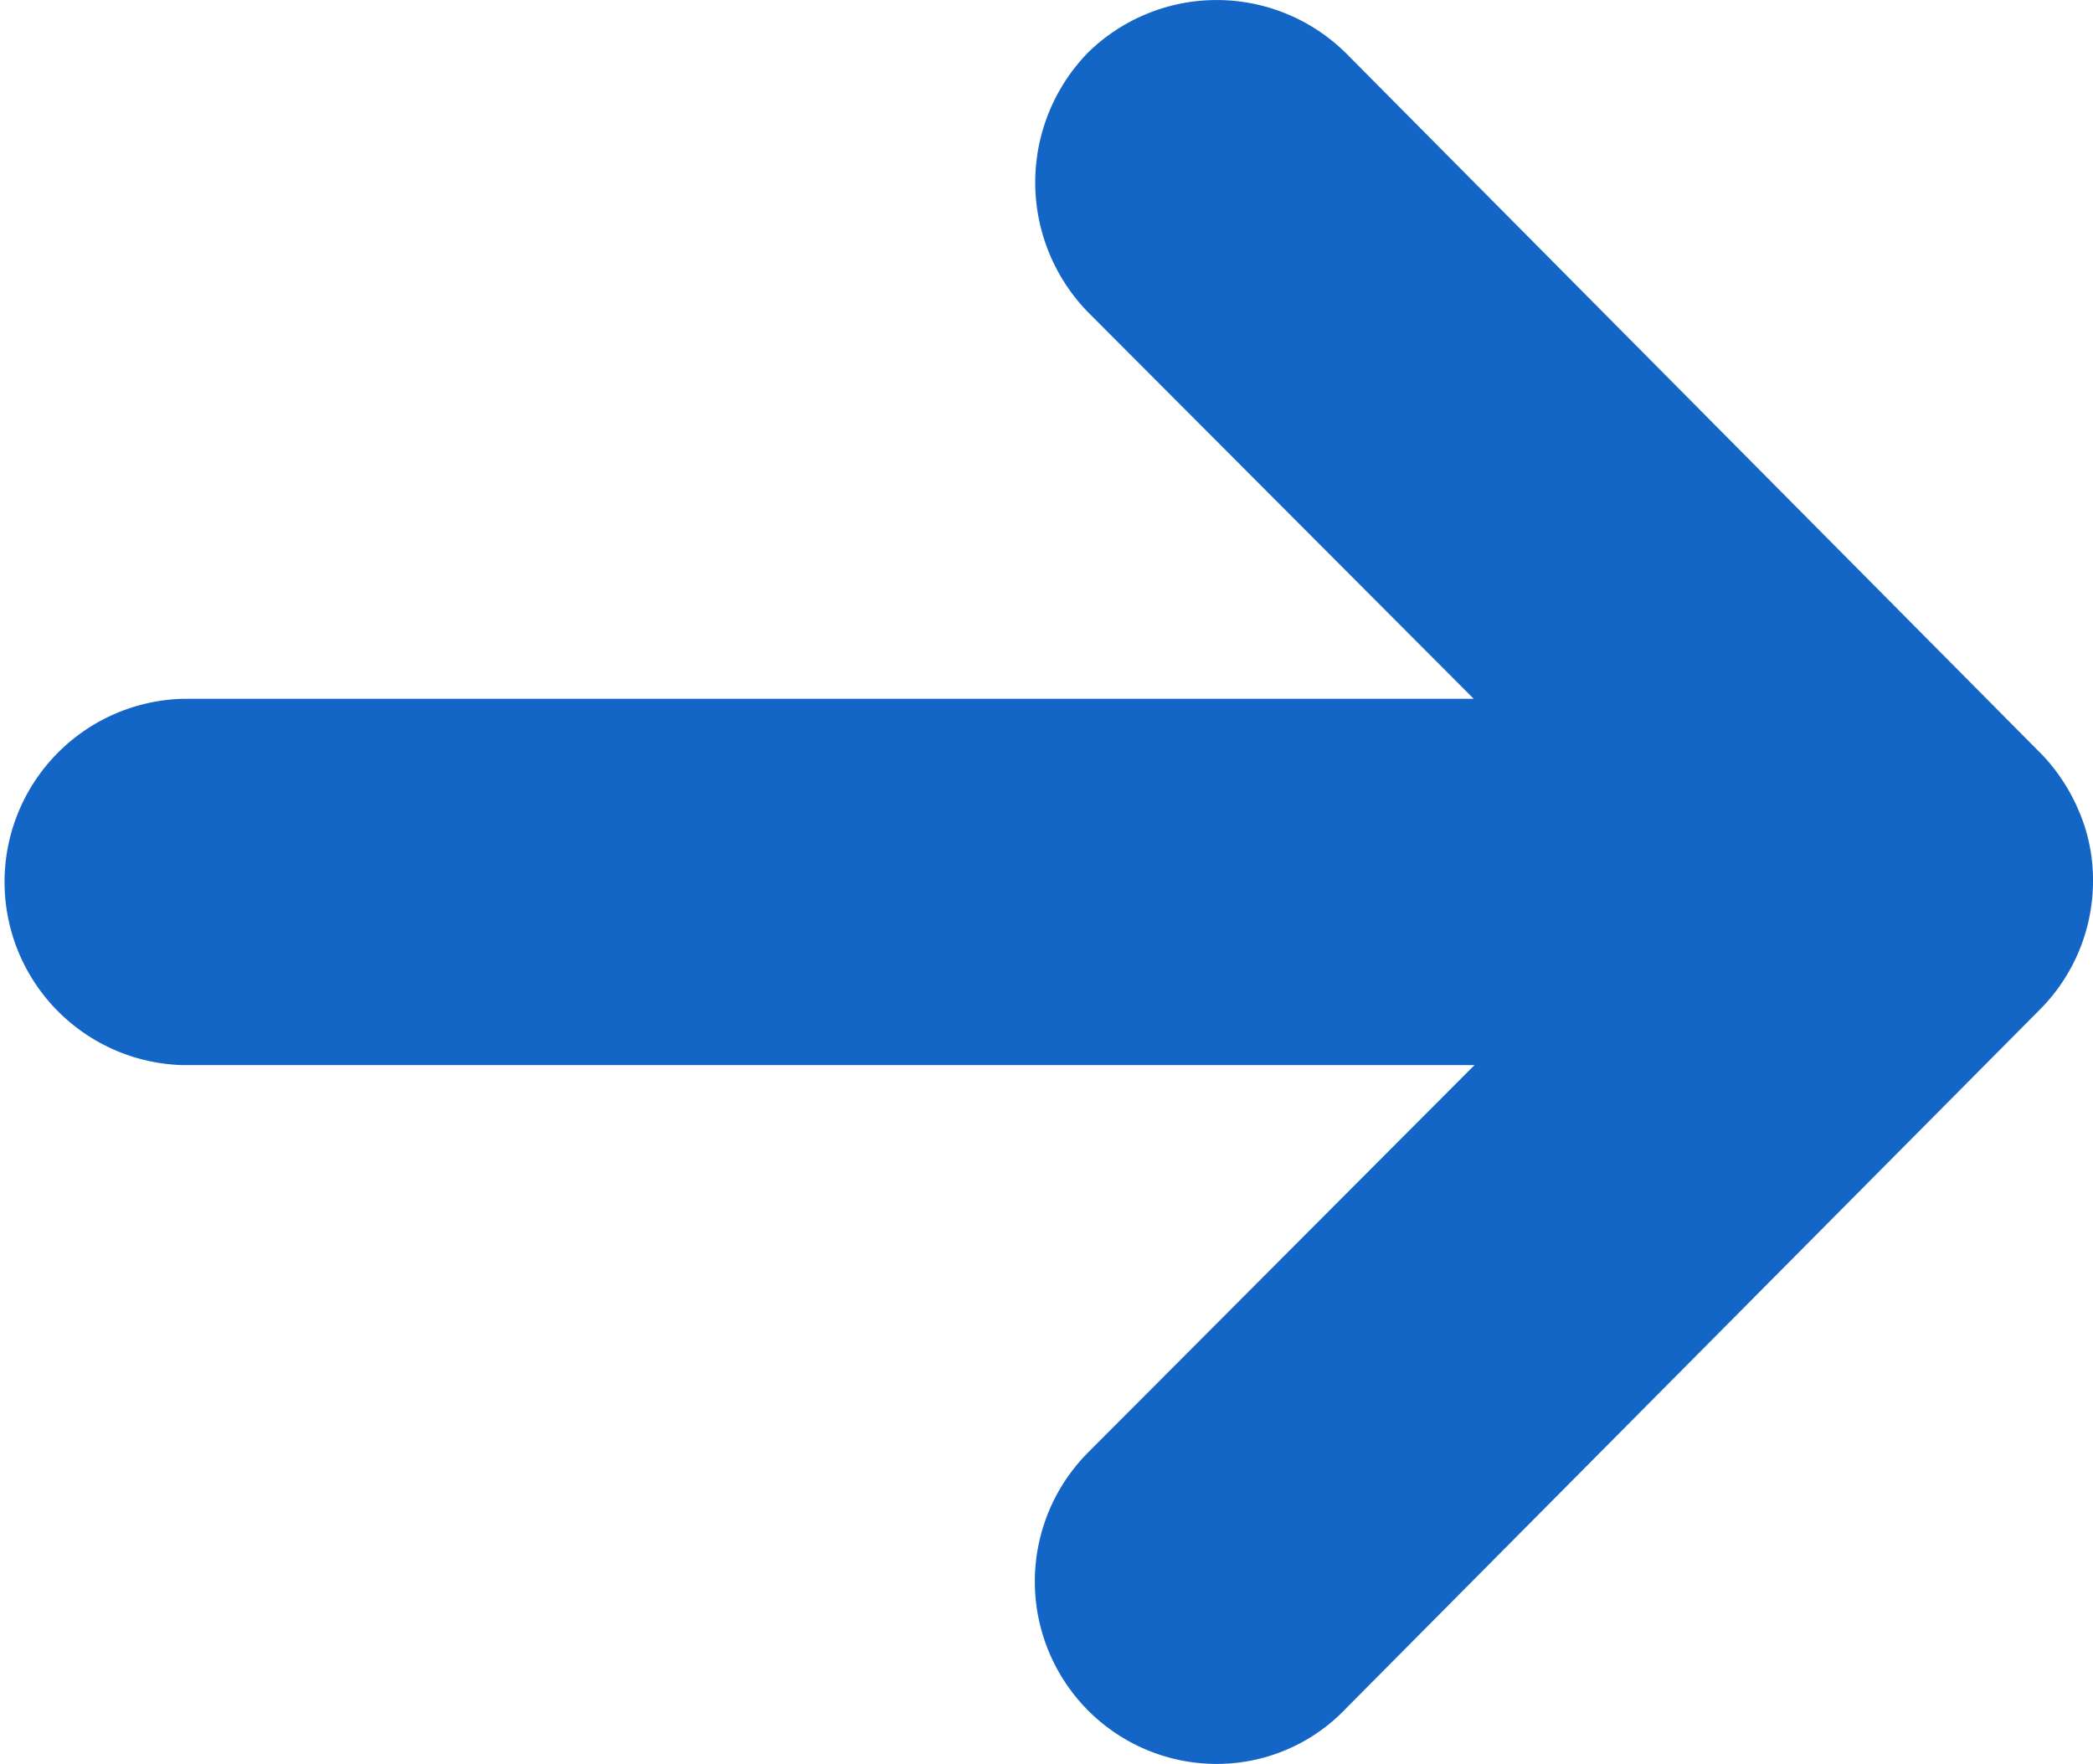 <svg xmlns="http://www.w3.org/2000/svg" width="13.502" height="11.379"><path data-name="合体 28" d="M7.028 11.043a1.18 1.18 0 01-.01-1.672l2.494-2.5H1.177a1.182 1.182 0 010-2.363h8.33l-2.494-2.5A1.2 1.2 0 017.018.34a1.186 1.186 0 011.668.006l4.492 4.527a1.215 1.215 0 01.23.352 1.124 1.124 0 01.094.459 1.175 1.175 0 01-.34.826l-4.476 4.508a1.15 1.15 0 01-.837.361 1.172 1.172 0 01-.821-.336z" fill="#1466c6"/></svg>